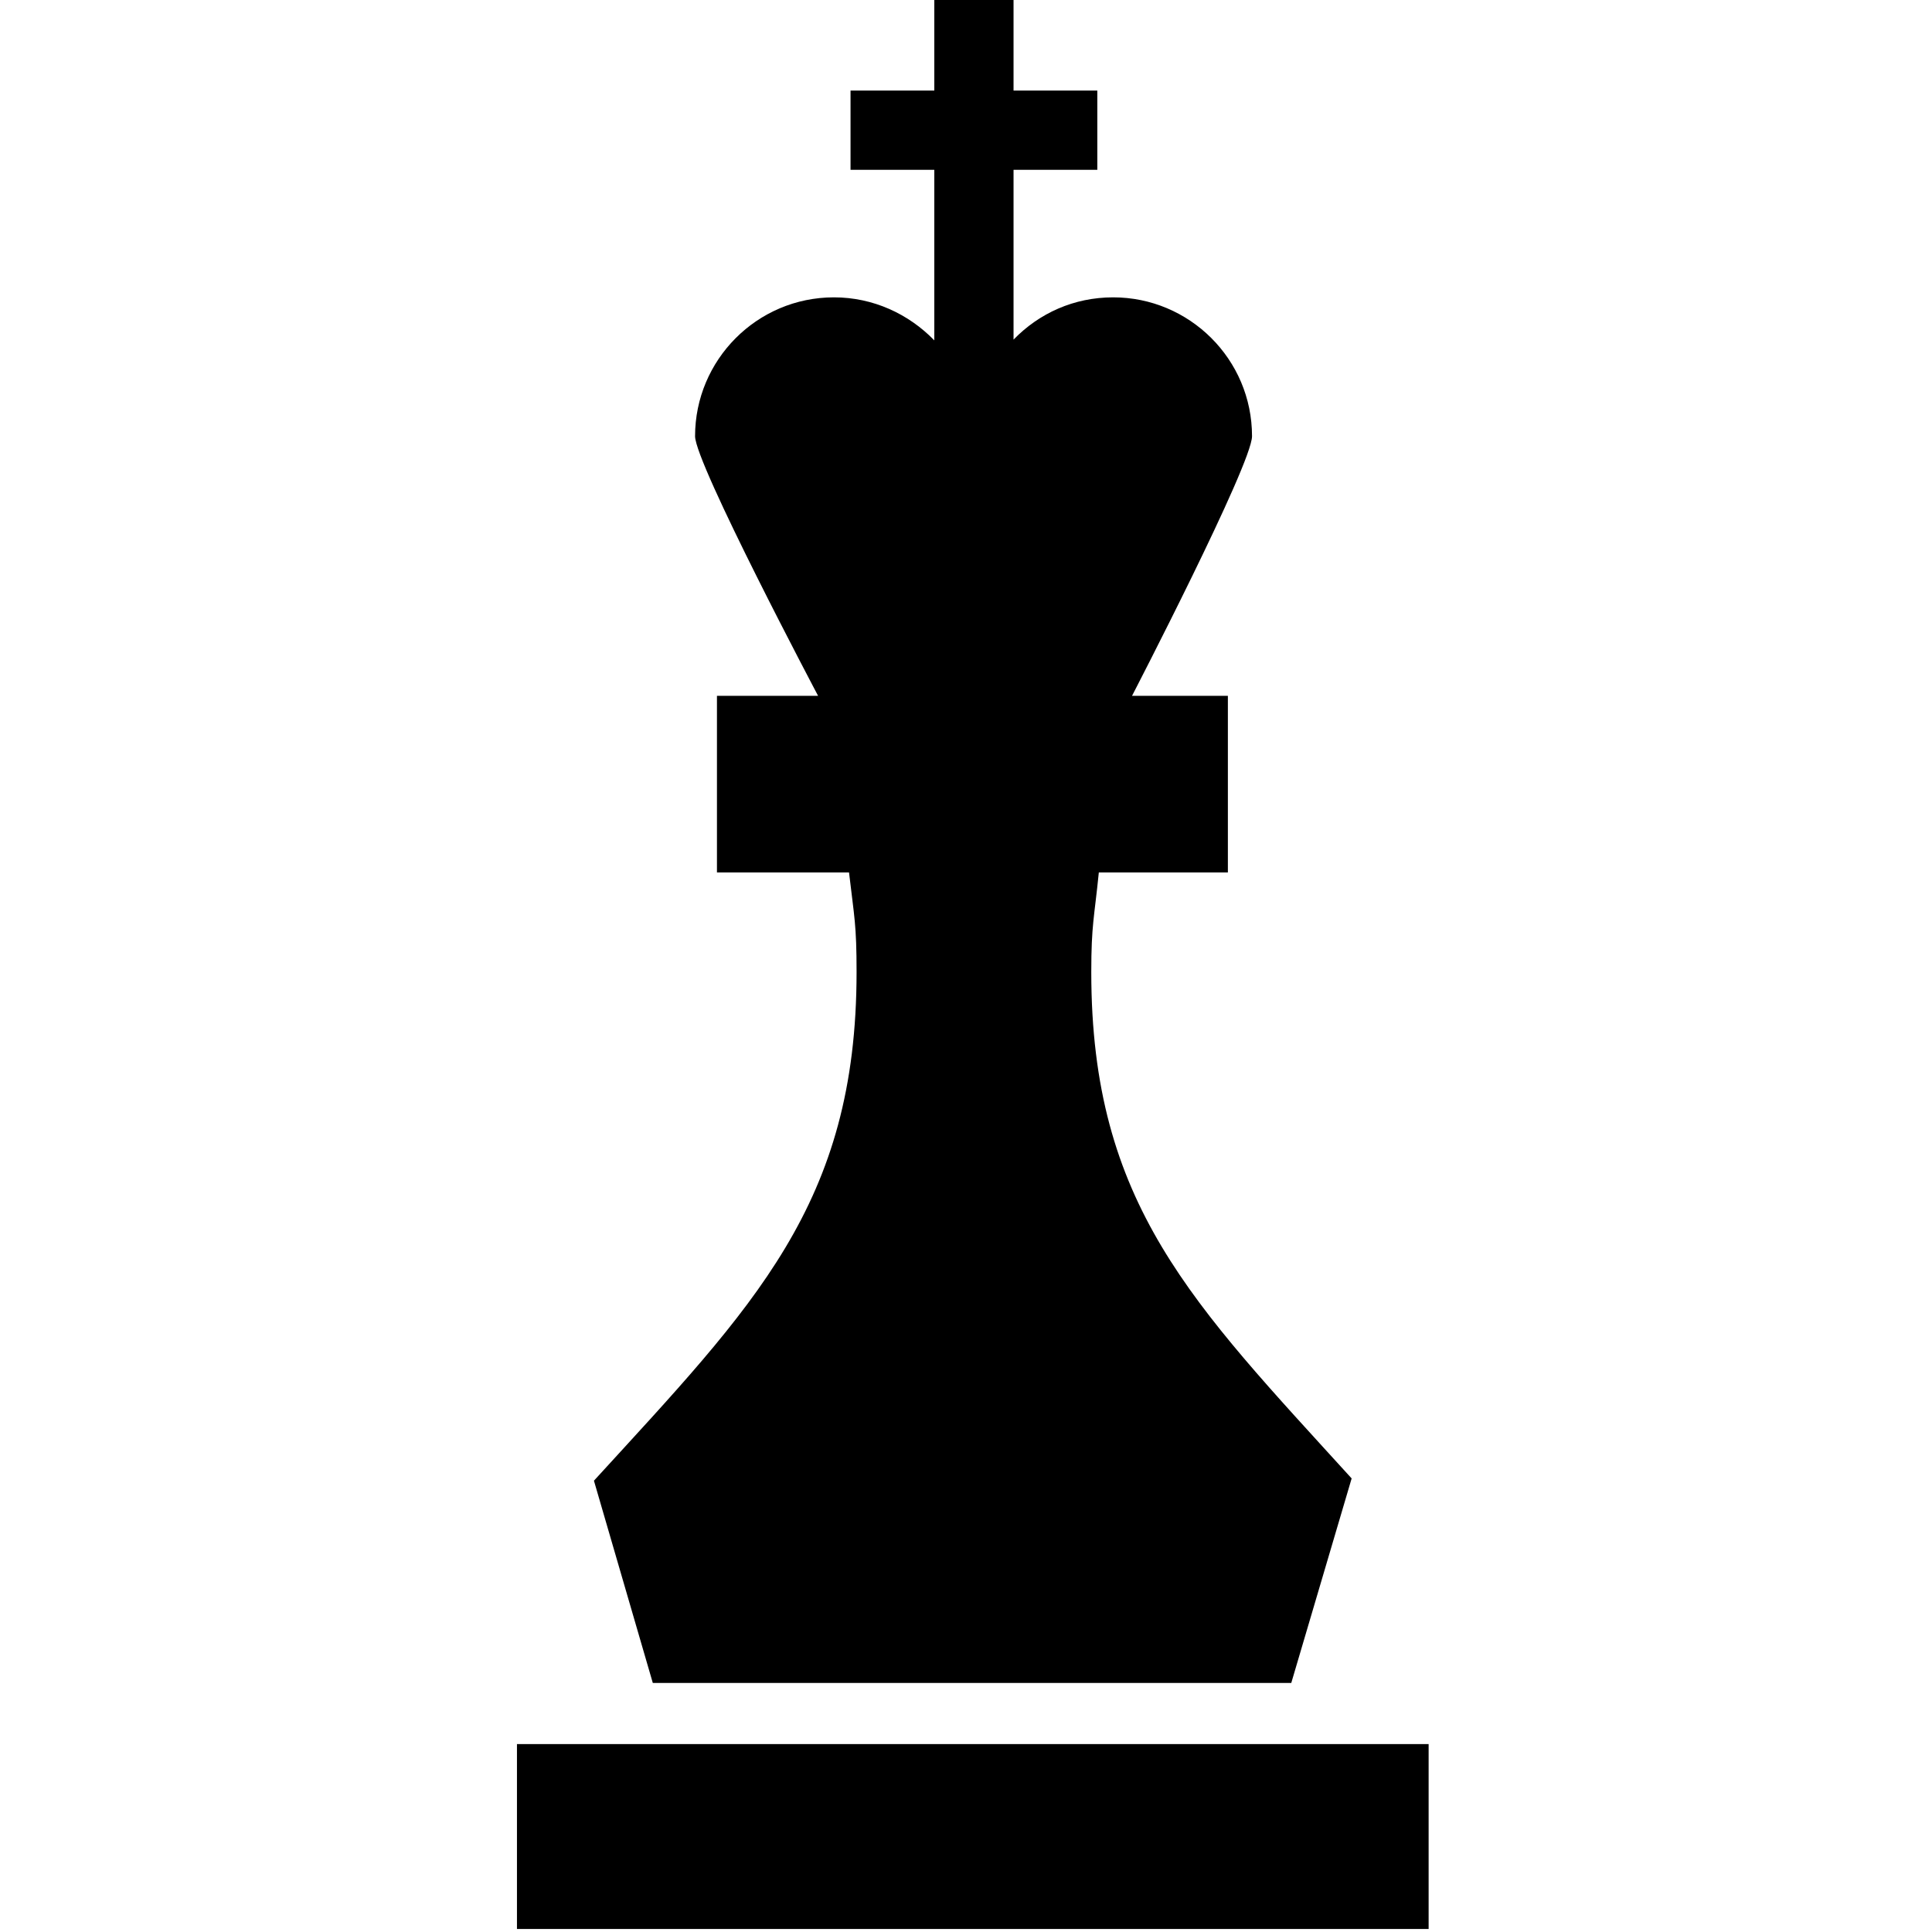 <?xml version="1.0" encoding="utf-8"?>
<!-- Скачано с сайта svg4.ru / Downloaded from svg4.ru -->
<svg fill="#000000" version="1.2" baseProfile="tiny" id="Layer_1" xmlns="http://www.w3.org/2000/svg" xmlns:xlink="http://www.w3.org/1999/xlink"
	  viewBox="0 0 256 256" xml:space="preserve">
<g>
	<rect id="XMLID_1_" x="68.5" y="231.1" width="120.8" height="24.5"/>
	<path id="XMLID_2_" d="M86.5,223h84.6l8-27.1c-21.1-23.2-34.5-36.3-34.5-67.1c0-6.3,0.4-7.2,1-13.2h17.1V92.2H150
		c0,0,15.9-30.7,15.9-34.4c0-10.2-8.3-18.4-18.4-18.4c-5.2,0-9.8,2.1-13.2,5.6V22.5h11.1V12h-11.1V0h-10.5v12h-11.1v10.5h11.1v22.6
		c-3.4-3.5-8.1-5.7-13.3-5.7c-10.2,0-18.4,8.3-18.4,18.4c0,3.6,16.3,34.4,16.3,34.4H95v23.4h17.5c0.7,6,1,6.9,1,13.2
		c0,30.8-13.6,44.2-34.8,67.4L86.5,223z"/>
</g>
</svg>